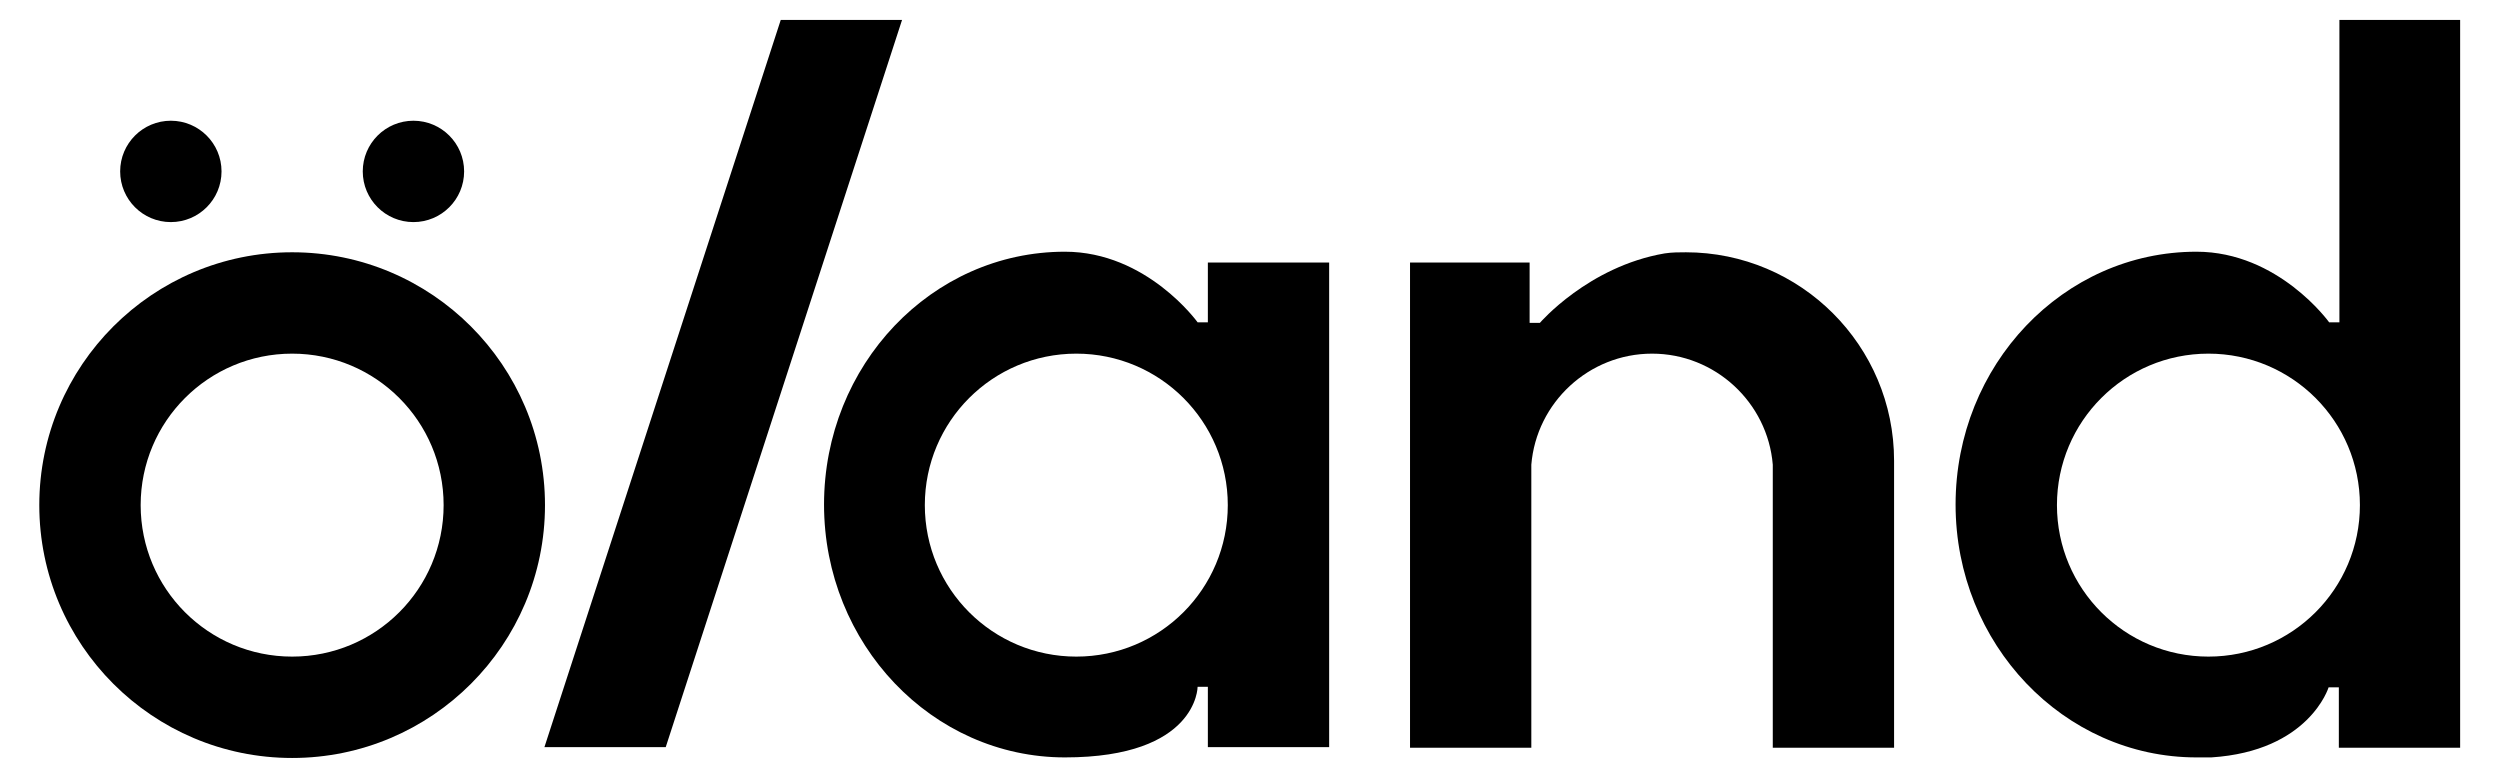 <?xml version="1.0" encoding="UTF-8"?>
<svg id="Lager_1" data-name="Lager 1" xmlns="http://www.w3.org/2000/svg" version="1.1" viewBox="0 0 439 136.5">
  <defs>
    <style>
      .cls-1 {
        fill: #000;
        stroke-width: 0px;
      }
    </style>
  </defs>
  <polygon class="cls-1" points="137.1 3.5 95.6 131.2 116.9 131.2 158.4 3.5 137.1 3.5"/>
  <circle class="cls-1" cx="72.6" cy="30.1" r="8.9"/>
  <circle class="cls-1" cx="30" cy="30.1" r="8.9"/>
  <path class="cls-1" d="M51.3,44.3c-24.5,0-44.4,19.9-44.4,44.4s19.9,44.4,44.4,44.4,44.4-19.9,44.4-44.4-19.9-44.4-44.4-44.4ZM51.3,115.3c-14.7,0-26.6-11.9-26.6-26.6s11.9-26.6,26.6-26.6,26.6,11.9,26.6,26.6-11.9,26.6-26.6,26.6Z"/>
  <path class="cls-1" d="M296.2,44.3c-1.3,0-2.6,0-3.9.2-13.4,2.3-21.9,12.2-21.9,12.2h-1.8v-10.6h-21v85.2h21.3v-49.7h0c.9-10.9,10.1-19.5,21.2-19.5s20.3,8.6,21.2,19.5h0v49.7h21.3v-49.7h0c0-.2,0-.5,0-.7,0-20.2-16.4-36.6-36.6-36.6Z"/>
  <path class="cls-1" d="M212.1,56.6h0c0,0-1.8,0-1.8,0,0,0-8.9-12.4-23.3-12.4-23.4,0-42.3,19.9-42.3,44.4s19,44.4,42.3,44.4,23.3-12.4,23.3-12.4h1.8v10.6h21.3V46.1h-21.3v10.6ZM189,115.3c-14.7,0-26.6-11.9-26.6-26.6s11.9-26.6,26.6-26.6,26.6,11.9,26.6,26.6-11.9,26.6-26.6,26.6Z"/>
  <path class="cls-1" d="M410.8,3.5v53.1h0c0,0-1.8,0-1.8,0,0,0-8.9-12.4-23.3-12.4-23.4,0-42.3,19.9-42.3,44.4s19,44.4,42.3,44.4.7,0,1,0c.1,0,.3,0,.4,0,.2,0,.3,0,.5,0,.2,0,.4,0,.6,0,0,0,0,0,.1,0,17.2-1.1,20.6-12.3,20.6-12.3h1.8v10.6h21.3V3.5h-21.3ZM387.8,115.3c-14.7,0-26.6-11.9-26.6-26.6s11.9-26.6,26.6-26.6,26.6,11.9,26.6,26.6-11.9,26.6-26.6,26.6Z"/>
</svg>